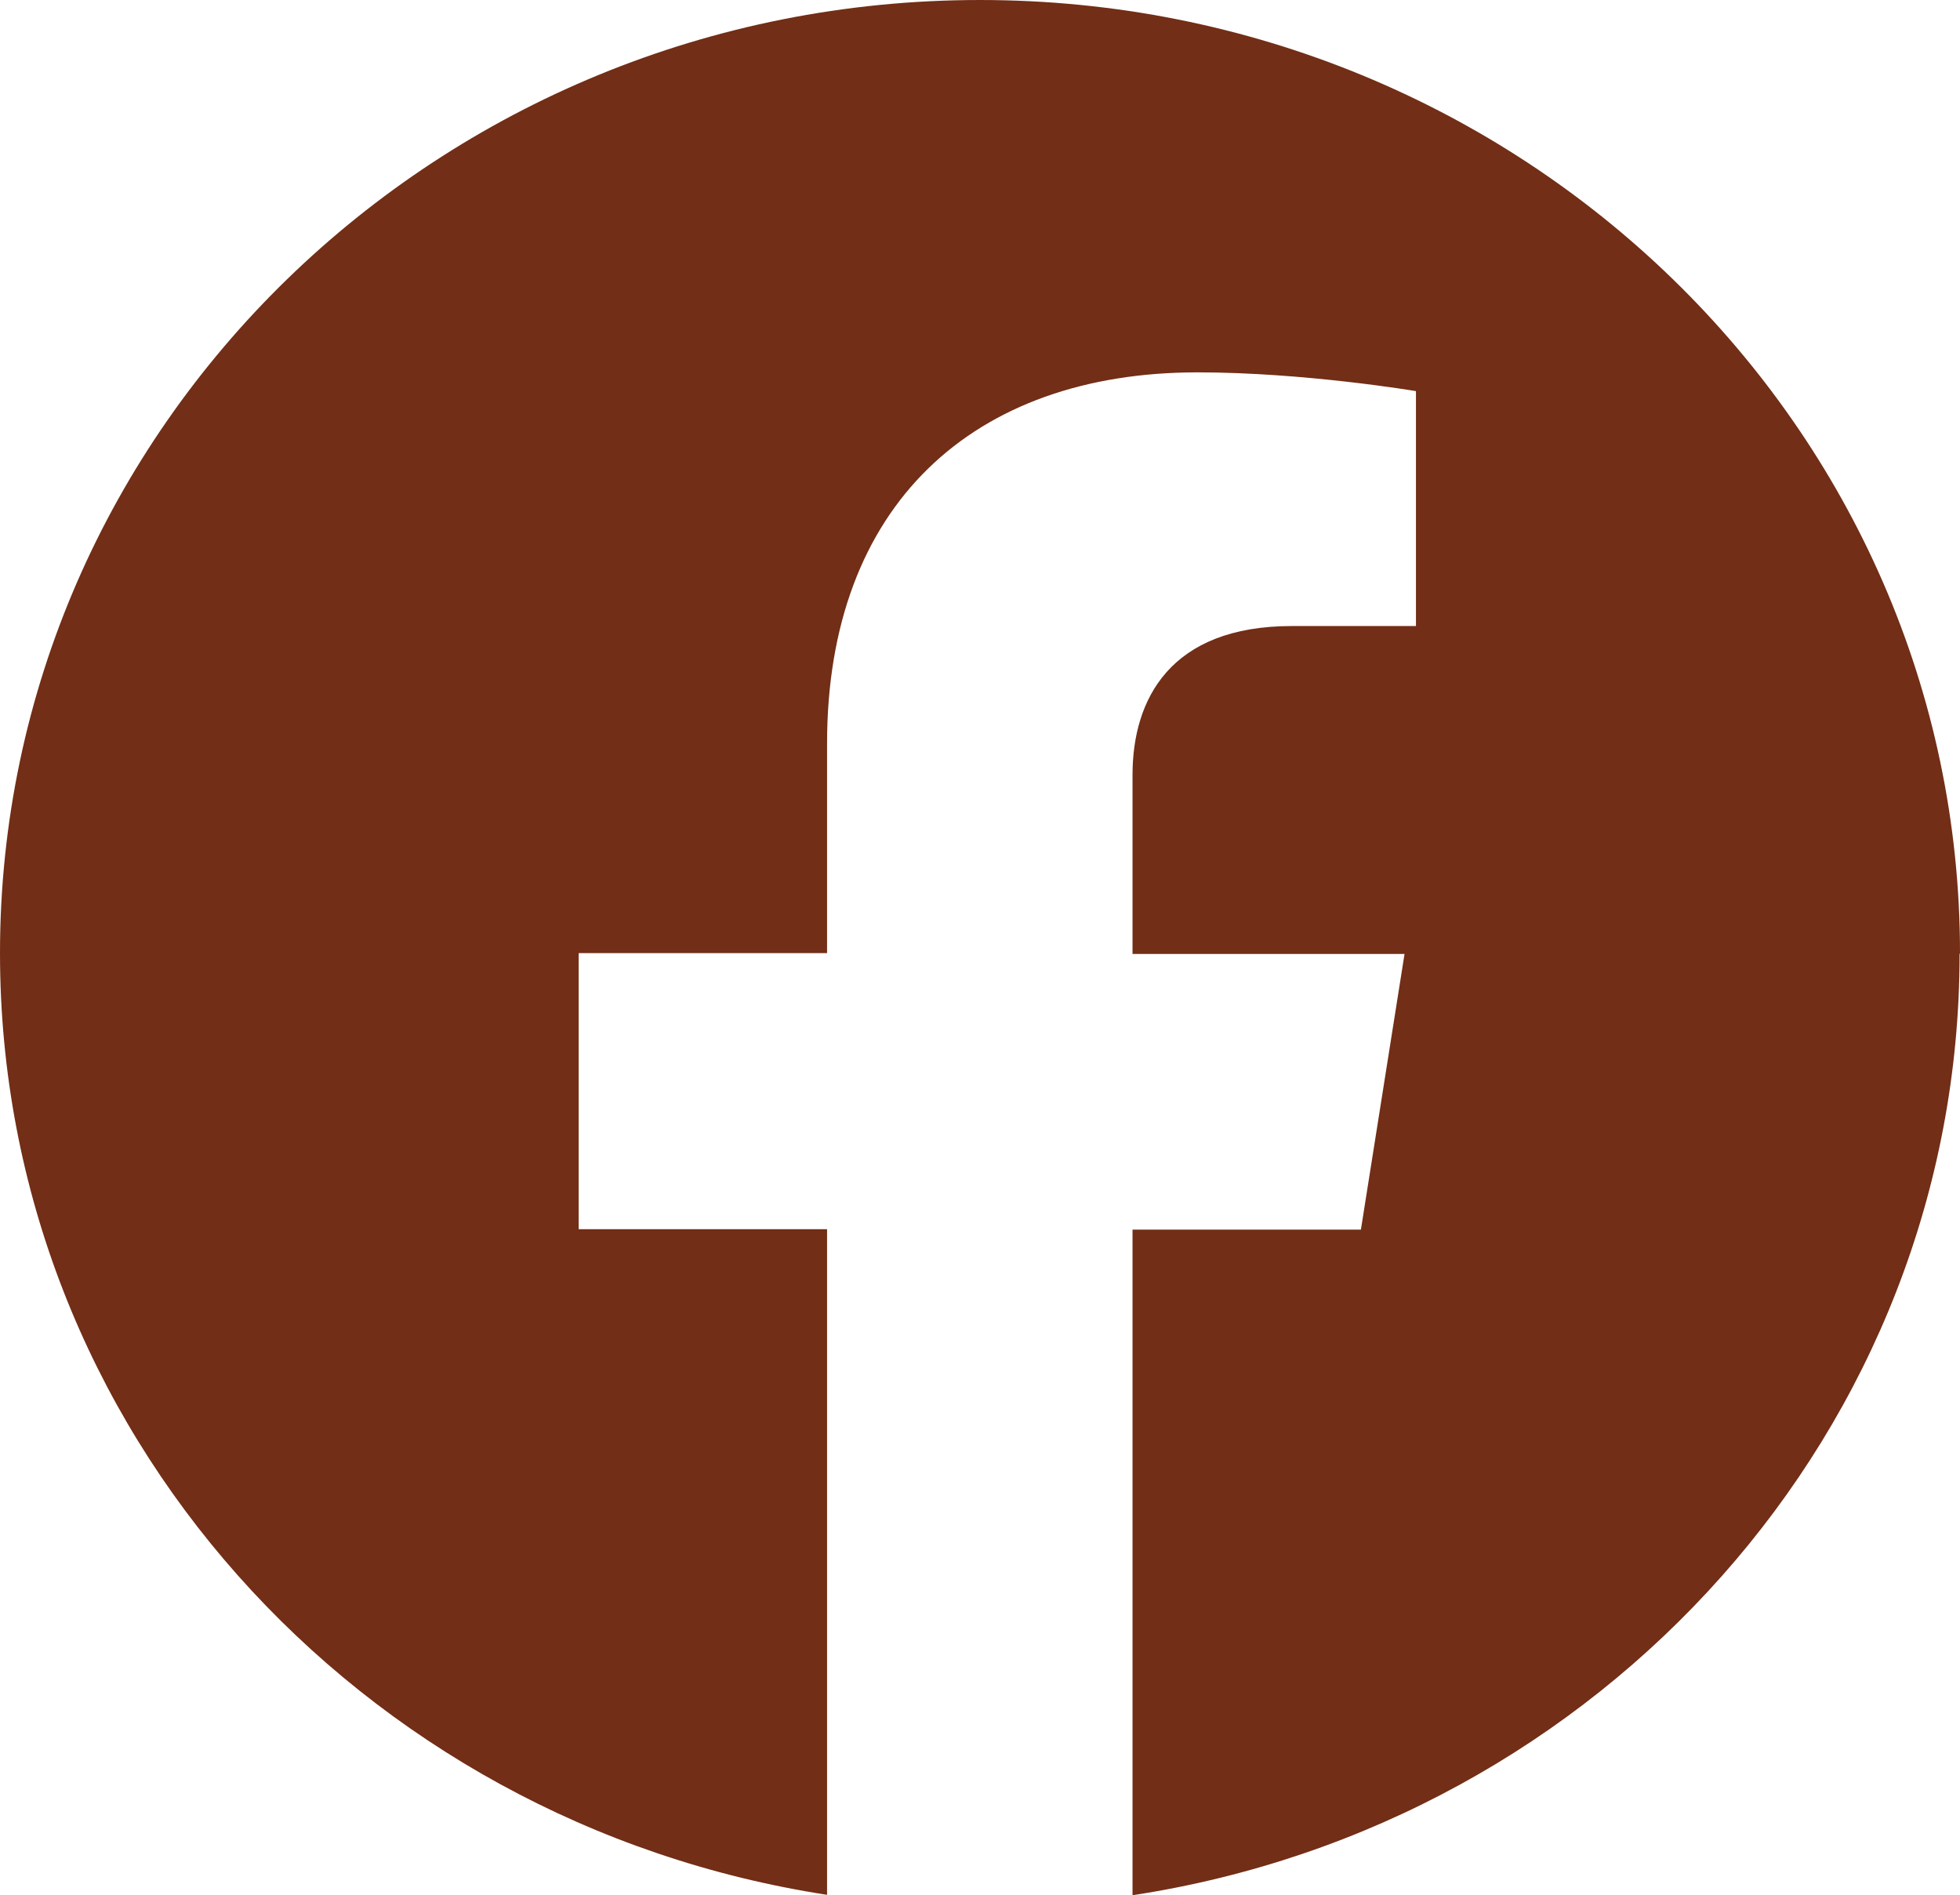 <?xml version="1.0" encoding="UTF-8"?><svg id="b" xmlns="http://www.w3.org/2000/svg" width="48.06" height="46.47" viewBox="0 0 48.06 46.47"><defs><style>.d{fill:#722e16;fill-rule:evenodd;}</style></defs><g id="c"><path class="d" d="M48.06,23.37C48.06,10.47,37.3,0,24.03,0S0,10.47,0,23.37c0,11.67,8.79,21.32,20.28,23.09v-16.32h-6.09v-6.77h6.09v-5.14c0-5.85,3.59-9.1,9.08-9.1,2.63,0,5.36.46,5.36.46v5.76h-3.04c-2.99,0-3.91,1.8-3.91,3.65v4.39h6.67l-1.07,6.76h-5.6v16.32c11.49-1.75,20.28-11.42,20.28-23.08h0l.02-.02Z"/></g></svg>